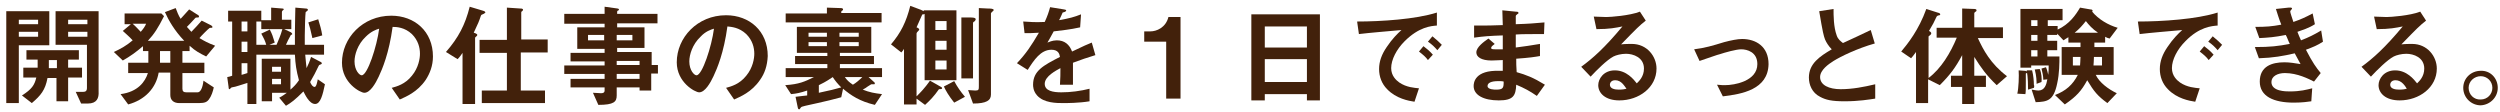 <?xml version="1.0" encoding="utf-8"?>
<!-- Generator: Adobe Illustrator 25.1.0, SVG Export Plug-In . SVG Version: 6.00 Build 0)  -->
<svg version="1.1" id="レイヤー_1" xmlns="http://www.w3.org/2000/svg" xmlns:xlink="http://www.w3.org/1999/xlink" x="0px"
	 y="0px" viewBox="0 0 557.8 24.9" style="enable-background:new 0 0 557.8 24.9;" xml:space="preserve">
<style type="text/css">
	.st0{fill:#42210B;}
</style>
<g>
	<path class="st0" d="M4.2,10.1V23H1.4V2.5H11v7.6H4.2z M8.5,4.4H4.2v1h4.3V4.4z M8.5,7.1H4.2v1.1h4.3V7.1z M15.2,17.4v5.2h-2.6
		v-5.2h-2c-0.5,2.7-1.5,3.9-3.5,5.6l-2.2-1.7c2.2-1.4,2.8-2.3,3.2-4H5.2v-2.2h3.2c0-0.7,0-1,0-1.8H5.9v-2.1h11.7v2.1h-2.4v1.8h3.1
		v2.2H15.2z M12.6,13.4h-1.7c0,1,0,1.3,0,1.8h1.8V13.4z M19.6,23.1h-1.5l-1.2-2.6h1.6c0.6,0,0.9-0.2,0.9-0.9v-9.6h-7V2.5h9.6v17.9
		C22.1,21.9,21.6,23.1,19.6,23.1z M19.5,4.4h-4.3v1h4.3V4.4z M19.5,7.1h-4.3v1.1h4.3V7.1z"/>
	<path class="st0" d="M46,12.6c-1.4-0.7-2.4-1.2-3.7-2.4v1.2h-1.6V14h4.9v2.3h-4.9v3.5c0,0.6,0.3,0.8,0.9,0.8h2.5
		c0.6,0,1.1-0.9,1.3-2.6l2.3,1.5c-0.2,0.9-0.5,1.9-1.1,2.7c-0.4,0.5-0.8,0.8-2.2,0.8h-4.4c-1.2,0-2-0.6-2-1.8v-5h-2.6
		c-0.6,3.5-3.1,6.1-6.8,7.1L26.9,21c3.9-0.5,5.5-2.8,6.1-4.7h-4.4V14h4.5v-2.6h-1.2v-1.1c-1.5,1.3-2.9,2.3-4.5,3.2l-2-1.9
		c1.5-0.7,2.8-1.4,4.2-2.6c-0.8-0.9-1.8-1.7-2.2-2.1l1.8-1.5h-1.4V3h8.2l0.6,0.6c-1.3,2.6-2.2,4-3.6,5.5h8.1
		c-2.2-2.3-3.5-4.6-4.3-6.4l2.4-0.9c0.3,0.8,0.6,1.6,1.1,2.4c0.8-0.9,1.3-1.4,1.9-2.1l1.9,1.2c0.1,0,0.3,0.2,0.3,0.4
		c0,0.1,0,0.2-0.3,0.2c-0.4,0-0.4,0-0.6,0.2c-0.9,1-1.4,1.5-1.8,1.9c0.4,0.4,0.6,0.7,1,1.1c0.9-0.9,1.5-1.6,2.3-2.5l2,1
		c0,0,0.4,0.2,0.4,0.4c0,0.1,0,0.2-0.2,0.2c-0.1,0-0.5,0-0.5,0.1c-0.1,0-1.9,1.8-2.2,2.2c1,0.6,1.9,1.1,3.5,1.7L46,12.6z M29.6,5.3
		c0.8,0.7,1.2,1.2,1.8,1.8C32,6.4,32.3,6,32.6,5.3H29.6z M38,11.4h-2.3V14H38V11.4z"/>
	<path class="st0" d="M70.3,23.2c-1.3,0-2.3-2.2-2.6-2.8c-1.9,1.9-2.7,2.5-3.9,3.2l-1.5-1.8c0.8-0.4,1.4-0.9,1.7-1.1h-3.3v1.9h-2.3
		v-9.5h6.4v6.9c0.7-0.6,1.3-1.2,1.9-2.1c-0.6-2.2-0.8-3.6-0.9-5.7h-8.6v11h-2v-4.7c-0.6,0.2-1.3,0.4-1.9,0.6
		c-0.2,0.1-1.4,0.4-1.6,0.4c-0.1,0-0.4,0.4-0.5,0.4c-0.1,0-0.2-0.1-0.2-0.5l-0.3-2.2c0.5-0.1,0.5-0.1,1.1-0.3V4.8h-0.9V2.4h7.4v2.1
		h2.2V1.7L63,1.9c0.1,0,0.3,0,0.3,0.2c0,0.1,0,0.1-0.2,0.2c-0.2,0.2-0.2,0.3-0.2,0.4v1.7H65v2.1h-1.6l1.5,0.7
		c0.1,0.1,0.3,0.2,0.3,0.4c0,0.1-0.2,0.2-0.3,0.2c-0.5,0.9-0.8,1.5-1.1,2.2h2c0-1,0-1.7,0-2.7c0-2.6,0.1-4.3,0.1-5.6l2.3,0.2
		c0.3,0,0.5,0.1,0.5,0.3c0,0.2-0.3,0.3-0.5,0.5c-0.1,0.5-0.2,4-0.2,5.2c0,0.8,0,1.5,0,2.1h4.3v2.2h-4.2c0.1,1.3,0.2,2,0.3,3
		c0.4-0.8,0.7-1.5,1-2.5l2.1,1.1c0.1,0,0.3,0.2,0.3,0.3c0,0.2-0.1,0.2-0.3,0.3c-0.3,0.1-0.3,0.1-0.4,0.3c-0.6,1.3-1.2,2.4-1.9,3.6
		c0.1,0.3,0.5,1.1,1,1.1c0.4,0,0.6-1.2,0.7-1.7l1.6,1.1C72,21.2,71.5,23.2,70.3,23.2z M55.2,4.8h-1.3v2.2h1.3V4.8z M55.2,9.3h-1.3
		v2.3h1.3V9.3z M55.2,14.1h-1.3v2.6c0.5-0.1,0.6-0.2,1.3-0.4V14.1z M58.3,6.6V4.8h-1.1V10h2.2c-0.2-0.8-0.6-1.6-1.1-2.5l1.9-0.9
		c0.6,1.2,0.6,1.3,1.1,2.9L60.1,10h1.6c0.4-1,0.9-2,1.3-3.5H58.3z M62.7,14.9h-2V16h2V14.9z M62.7,17.6h-2v1.2h2V17.6z M69.7,8.5
		c-0.4-1.8-0.6-2.6-0.9-3.5L71,4.3c0.4,1.3,0.7,2.3,0.9,3.6L69.7,8.5z"/>
	<path class="st0" d="M95,17.8c-1.9,2.8-4.5,3.8-5.8,4.4l-1.8-2.6c1.1-0.3,3-0.8,4.5-2.7c1.5-1.8,1.8-3.9,1.8-4.9
		c0-1.4-0.4-3-1.8-4.4C90.3,6.1,88.5,6,87.6,6c-0.8,5.9-2.3,9.4-3.1,11.1c-0.7,1.5-1.9,3.6-3.2,3.6c-0.9,0-5-2.2-5-6.7
		c0-5.5,4.6-10.5,11-10.5c5.2,0,9.3,3.5,9.3,9.1C96.6,14.7,95.9,16.4,95,17.8z M81.6,8.2c-1.8,1.7-2.5,4-2.5,5.5
		c0,2,1.1,3.1,1.6,3.1c1.3,0,3.4-6.5,3.9-10.4C83.9,6.6,82.8,7,81.6,8.2z"/>
	<path class="st0" d="M107.9,3.1c-0.5,0.2-0.5,0.2-0.6,0.4c-0.4,1.2-0.6,1.7-1.6,3.8c0.4,0.1,0.8,0.3,0.8,0.5c0,0.1-0.1,0.2-0.2,0.3
		c-0.2,0.2-0.3,0.2-0.3,0.4v14.7h-2.8V11.8c-0.2,0.3-0.6,0.9-1.1,1.4l-2.6-1.6c2.8-3.2,4.3-6.1,5.3-10.1l3,0.9
		c0.4,0.1,0.5,0.3,0.5,0.4C108.2,2.9,108.1,3,107.9,3.1z M116.2,11.8v8.4h5.4V23h-14.1v-2.8h5.6v-8.4H107V8.9h6.1V1.7l3,0.2
		c0.2,0,0.6,0,0.6,0.3c0,0.1-0.1,0.2-0.2,0.3c-0.2,0.1-0.2,0.2-0.2,0.3v6h5.9v2.9H116.2z"/>
	<path class="st0" d="M145.3,16.5v3.7h-2.6v-0.7h-5.1v1.8c0,1.4-0.6,2.1-4.1,2.1l-1.2-2.7c0.6,0,1.3,0.1,1.8,0.1
		c0.4,0,0.8-0.1,0.8-0.6v-0.7h-7.6v-1.9h7.6v-1.1h-9v-1.9h9v-0.9h-7.6v-1.9h7.6v-0.9h-6.1V6.1h6.1V5.3h-9V3.1h9V1.5l2.9,0.4
		c0.1,0,0.3,0.1,0.3,0.2c0,0.1,0,0.2-0.3,0.3c0,0-0.1,0.1-0.1,0.2v0.5h9v2.1h-9v0.9h6.1v4.6h-6.1v0.9h7.7v2.9h1.4v1.9H145.3z
		 M134.8,7.8h-3.6V9h3.6V7.8z M141.1,7.8h-3.5V9h3.5V7.8z M142.7,13.6h-5.1v0.9h5.1V13.6z M142.7,16.5h-5.1v1.1h5.1V16.5z"/>
	<path class="st0" d="M169.6,17.8c-1.9,2.8-4.5,3.8-5.8,4.4l-1.8-2.6c1.1-0.3,3-0.8,4.5-2.7c1.5-1.8,1.8-3.9,1.8-4.9
		c0-1.4-0.4-3-1.8-4.4c-1.6-1.5-3.3-1.6-4.2-1.7c-0.8,5.9-2.3,9.4-3.1,11.1c-0.7,1.5-1.9,3.6-3.2,3.6c-0.9,0-5-2.2-5-6.7
		c0-5.5,4.6-10.5,11-10.5c5.2,0,9.3,3.5,9.3,9.1C171.2,14.7,170.6,16.4,169.6,17.8z M156.3,8.2c-1.8,1.7-2.5,4-2.5,5.5
		c0,2,1.1,3.1,1.6,3.1c1.3,0,3.4-6.5,3.9-10.4C158.6,6.6,157.4,7,156.3,8.2z"/>
	<path class="st0" d="M193.8,17.2l1.1,1c0.1,0.1,0.3,0.2,0.3,0.4c0,0,0,0.1-0.1,0.2c-0.1,0-0.5,0-0.6,0c-0.2,0-0.2,0.1-0.9,0.5
		c-0.1,0.1-0.7,0.5-1.1,0.7c1.5,0.6,2.6,0.8,4.3,1l-1.6,2.4c-3.4-0.8-5.3-2.1-7.1-3.6l-0.4,1.9c-1.8,0.5-3.5,0.9-5.3,1.3
		c-0.7,0.2-2,0.4-2.7,0.6c-0.8,0.2-0.9,0.2-1.1,0.5c-0.1,0.2-0.2,0.3-0.3,0.3c-0.2,0-0.3-0.3-0.3-0.4l-0.5-2.4
		c1.1-0.1,2.2-0.3,2.6-0.3v-1.1c-1.5,0.5-2.4,0.7-3.6,0.8l-1.3-2c3.1-0.2,4.4-0.8,6.4-1.8h-6.3v-2h9.3v-0.9h-7.2v-1.8h7.2v-0.7h-6.8
		V6h16.6v5.8h-7v0.7h7.6v1.8h-7.6v0.9h9.4v2H193.8z M175.3,5.1V3h9.2V1.7l3,0.1c0.2,0,0.6,0,0.6,0.3c0,0.1,0,0.2-0.1,0.2
		c-0.3,0.2-0.3,0.2-0.3,0.6h9v2.1H175.3z M184.5,7.3h-4.1v0.9h4.1V7.3z M184.5,9.4h-4.1v0.9h4.1V9.4z M185.8,17.2
		c-1.6,1.1-2.5,1.5-3.1,1.8v1.7c2.4-0.5,3.6-0.8,5-1.2C186.9,18.7,186.4,18.1,185.8,17.2z M191.6,7.3h-4.3v0.9h4.3V7.3z M191.6,9.4
		h-4.3v0.9h4.3V9.4z M188.5,17.2c0.5,0.7,0.9,1.1,1.8,1.7c0.7-0.4,1.5-1.1,2.1-1.7H188.5z"/>
	<path class="st0" d="M206.3,17.9V3.1c-0.1,0.1-0.2,0.1-0.4,0.1c-0.1,0-0.1,0-0.2,0.2c-0.6,1.4-0.9,2-1.2,2.7
		c0.3,0.1,0.6,0.3,0.6,0.5c0,0.1-0.2,0.3-0.3,0.4c-0.1,0.1-0.3,0.3-0.3,0.5v14c0.9-0.9,1.8-1.8,3-3.5l2.3,1.3
		c0.4,0.2,0.4,0.3,0.4,0.4c0,0.2-0.4,0.2-0.7,0.2c-1.1,1.6-2.1,2.6-3.1,3.5l-1.9-1.4v1.3h-2.8V10.9c-0.2,0.3-0.2,0.4-0.6,0.8
		l-2.3-1.8c2.2-2.6,3.4-5,4.3-8.6l2.4,0.9c0.2,0.1,0.4,0.2,0.6,0.3V2.3h7.3v15.6H206.3z M211.2,4.7h-2.5v2h2.5V4.7z M211.2,9.1h-2.5
		v2h2.5V9.1z M211.2,13.5h-2.5v2h2.5V13.5z M212.9,22.9c-1.2-1.5-1.9-2.7-2.3-3.6l2.3-1.2c0.7,1.3,1.4,2.3,2.4,3.5L212.9,22.9z
		 M217.4,4.8c-0.1,0-0.3,0.2-0.3,0.3v12.4h-2.6V3.9l1.9,0c0.5,0,1.3,0,1.3,0.4C217.7,4.5,217.5,4.7,217.4,4.8z M221.4,2.6
		c-0.2,0.2-0.3,0.3-0.3,0.4v18.1c0,1.3-1,2-4,2l-1.1-3c0.2,0,1.5,0.1,1.6,0.1c0.8,0,0.8-0.2,0.8-1.1V1.8l2,0.1c0.4,0,1.3,0,1.3,0.3
		C221.7,2.3,221.7,2.4,221.4,2.6z"/>
	<path class="st0" d="M239.4,14c0,1,0,4.1,0,4.9h-2.9c0.1-1.4,0.1-2.6,0.1-3.7c-0.9,0.5-3.5,1.8-3.5,3.5c0,1.6,1.9,1.9,3.7,1.9
		c2.1,0,4.3-0.3,6.3-0.8v2.8c-2.4,0.4-5.1,0.4-5.9,0.4c-1.4,0-4.3,0-5.8-1.7c-0.9-1-0.9-2.1-0.9-2.4c0-3.1,2.3-4.3,6-6.2
		c-0.1-0.7-0.4-1.6-1.9-1.6c-2.4,0-3.9,2.3-5.3,4.5l-2.4-1.5c2-2.1,3.2-3.9,4.9-6.8c-1.4,0.1-2.2,0.1-3.2,0.1l-0.3-2.6
		c1.5,0.1,2.6,0.2,4.8,0.1c0.6-1.3,0.9-2.2,1.2-3.3l3.1,0.5c0.1,0,0.5,0.1,0.5,0.2c0,0.1-0.1,0.2-0.2,0.3c0,0-0.5,0.2-0.6,0.2
		c0,0-0.6,1.4-0.8,1.7c2.3-0.4,3.4-0.7,4.9-1.3L241,6.1c-2.2,0.5-4.3,0.7-5.9,0.9c-0.8,1.5-1,1.8-1.4,2.5c0.3-0.1,1.1-0.5,2.1-0.5
		c1.7,0,2.8,0.9,3.4,2.5c2.9-1.4,3.2-1.5,4.4-2l0.8,2.8C242.4,12.9,241.3,13.3,239.4,14z"/>
	<path class="st0" d="M260.2,22V9.3h-4.9V7h1.4c1.3,0,3.4-0.8,4-3.2h2.7V22H260.2z"/>
	<path class="st0" d="M291.6,22.3V21h-9.4v1.4h-3V3.2h15.3v19.2H291.6z M291.6,5.9h-9.4v4.7h9.4V5.9z M291.6,13.2h-9.4v5.1h9.4V13.2
		z"/>
	<path class="st0" d="M313.4,9.2c-1.8,1.8-3,4.1-3,6c0,1.7,1.1,2.7,1.8,3.2c1.6,1.1,3.4,1.2,4.4,1.3l-1,3c-1.3-0.2-4.1-0.7-6.1-2.8
		c-1.2-1.2-1.8-2.8-1.8-4.5c0-1.7,0.6-3.3,1.7-4.9c1.2-1.8,2.4-3,3.3-3.8c-3.3,0.3-7,0.6-9.5,0.9l-0.4-2.8c5.4,0,13.1-0.5,17.8-2
		v2.9C319.3,5.8,316.6,6,313.4,9.2z M318.6,13.4c-0.5-0.7-1.1-1.2-2-1.9l1-1.2c0.8,0.6,1.4,1.1,2.1,1.9L318.6,13.4z M320.7,11.2
		c-0.6-0.7-1.2-1.3-2.1-1.9l1-1.2c1,0.8,1.5,1.3,2.1,1.9L320.7,11.2z"/>
	<path class="st0" d="M342.9,21.4c-1.6-1.1-2.7-1.7-4.6-2.5c-0.1,2.5-0.7,3.5-3.9,3.5c-3.4,0-5.6-1.2-5.6-3.2c0-0.7,0.2-3.6,5.8-3.4
		l0.7,0l0-2.4c-0.4,0-1.8,0.1-2.5,0.1c-2.3,0-3.4-0.8-3.4-1.8c0-1.2,1.7-2.4,2.7-3.1l1.4,1.2c-0.4,0.3-0.8,0.6-0.8,0.9
		c0,0.3,0.5,0.3,0.9,0.3c0.8,0,1.1,0,1.7,0l0-3.1c-2.9,0.1-4.3,0.2-6.4,0.5l0-2.7c2.8,0,4.2,0,6.4-0.1l-0.1-3.3l3,0.3
		c0.5,0,0.6,0.1,0.6,0.3c0,0.1,0,0.1-0.3,0.3c-0.1,0.1-0.3,0.2-0.3,0.4c0,0,0,0.5,0,1.8c3.2-0.1,4-0.2,6.4-0.4l-0.1,2.6
		c-2.8,0-5.1,0-6.3,0.1v2.9c2.2-0.3,3.1-0.4,5.4-0.8v2.7c-1.1,0.2-2.4,0.4-5.3,0.6c0,1.2,0,1.5,0.1,3c2.1,0.6,3.7,1.2,6.3,2.8
		L342.9,21.4z M334.3,18.1c-1.6,0-2.4,0.4-2.4,1.1c0,0.8,1.6,0.8,1.9,0.8c1.6,0,1.7-0.4,1.7-1.8C335.2,18.1,334.8,18.1,334.3,18.1z"
		/>
	<path class="st0" d="M361.3,22.4c-3.1,0-4.7-1.6-4.7-3.4c0-1.4,1.2-3.3,3.7-3.3c2.6,0,4.2,2,4.9,2.9c0.5-0.5,1.6-1.5,1.6-3.3
		c0-2.5-2.4-3.3-4-3.3c-1.1,0-2.2,0.3-2.8,0.6c-1.5,0.8-3.7,3-5.1,4.5l-2.1-2.2c2.6-1.9,5.2-4.2,9.2-9c-1.5,0.3-2.9,0.6-5.8,0.6
		l-0.6-2.8c0.6,0,2,0.1,2.8,0.1c0.9,0,5.2-0.3,7.5-1.2l1.3,2c-1.5,1.2-1.9,1.6-5.5,5.3c0.8-0.1,2-0.1,2.4-0.1c3.4,0,5.5,2.8,5.5,5.5
		C369.6,19.5,365.7,22.4,361.3,22.4z M360.4,17.9c-1,0-1.2,0.7-1.2,1c0,0.9,1.1,1.1,2,1.1c0.8,0,1.3-0.1,1.7-0.2
		C362.5,19.3,361.8,17.9,360.4,17.9z"/>
	<path class="st0" d="M384.4,21.5l-1.3-2.6c0.9,0.1,1.4,0.1,1.8,0.1c2.1,0,7.2-0.9,7.2-4.7c0-2.7-2.3-3.3-3.6-3.3
		c-1.1,0-3.6,0.7-4.8,1.1c-0.5,0.1-2.1,0.7-4.5,1.5L378,11c2.4-0.3,4.1-0.8,6.7-1.6c1.5-0.4,3-0.7,4-0.7c3.1,0,5.9,1.7,5.9,5.6
		C394.5,20,388.6,21,384.4,21.5z"/>
	<path class="st0" d="M411.6,22.6c-2.9,0-4.2-0.3-5.5-1c-1.8-0.9-2.5-2.7-2.5-4.3c0-3.1,2.4-4.7,5.1-6.3c-0.7-0.7-1.2-1.5-1.5-2.2
		c-0.3-0.8-0.5-1.5-1.3-6.3l3.2-0.5c0,1.4,0,4,0.7,5.9c0.3,0.9,0.9,1.3,1.4,1.7c2.9-1.3,3.2-1.5,6.2-2.9l0.9,3
		c-3.9,1.1-7.6,2.9-9.2,3.9c-1.1,0.7-3,2-3,3.6c0,1.8,2,2.7,4.6,2.7c2.6,0,5.2-0.5,7.7-1.1V22C417.1,22.2,414.7,22.6,411.6,22.6z"/>
	<path class="st0" d="M445.5,19c-2.3-2.2-3.5-3.9-5-6.3v4.2h2.6v2.5h-2.6v3.8h-2.7v-3.8h-2.5v-2.5h2.5v-4.6c-1.5,2.8-2.7,4.4-5,6.7
		l-2.6-1.3V23h-2.7V11.6c-0.5,0.7-0.9,1.2-1.1,1.4l-2.2-1.5c1.5-1.8,3.9-4.8,5.6-9.5l2.5,0.8c0.4,0.1,0.6,0.2,0.6,0.4
		c0,0.2-0.1,0.2-0.2,0.2c-0.5,0.1-0.5,0.2-0.6,0.3c-0.6,1.3-0.8,1.7-1.7,3.2c0.2,0.1,0.5,0.3,0.5,0.5c0,0.2-0.1,0.3-0.2,0.4
		c-0.4,0.3-0.4,0.3-0.4,0.4v9.2c2.8-2.1,4.9-5.6,6.3-9h-4.5V6.2h5.7V1.9l2.7,0.1c0.1,0,0.5,0,0.5,0.3c0,0.1,0,0.2-0.2,0.3
		c-0.3,0.2-0.3,0.3-0.3,0.4v3.1h6.4v2.4h-5.6c1.2,2.6,2.8,5.7,6.5,8.5L445.5,19z"/>
	<path class="st0" d="M452.3,16.1c0,0.2-0.1,0.2-0.3,0.3c0,0.2,0,1.1,0,1.9c0,1.7,0,2.3-0.1,2.7l-1.8-0.1c0.3-1.2,0.4-4,0.3-5.2
		l1.4,0.1C452,15.8,452.3,15.9,452.3,16.1z M470.7,8.6c-0.4-0.1-0.7-0.2-1-0.4v1.3h-2.4c0,0.3,0,0.6,0,1h4.3v6.2h-4
		c0.8,1.7,2.8,3.2,4.7,4.1l-2.1,2.2c-2.2-1.6-3-2.6-4.5-5.1c-1.3,2.4-2.4,3.6-5,5.4l-2.2-2.1c2.4-0.9,4-2.3,5.1-4.5H460v-6.2h4.2
		c0-0.2,0-0.8,0-1h-2.7V8.3c-0.4,0.2-0.6,0.4-1.1,0.7l-1.4-1.5v0.3h-2.2v1.3h2.2v2.1h-2.2v1.4h2.7c0,1.4,0,3.8-0.5,6
		c-0.8,3.9-2.2,4.1-4.8,4.2l-0.9-2.8c0.3,0,0.9,0.2,1.5,0.2c1.4,0,1.8-1.3,2-2.5l-0.9,0.1c0-0.8-0.2-1.7-0.4-2.5l1-0.3
		c0.3,0.7,0.4,1.3,0.5,1.7c0.1-0.9,0.1-1.2,0.1-2.1h-3.9v0.5h-2.4V2h9.4v2.5h-3.3v1.3h2.2v0.8c2.6-1.2,4-3.2,5-4.9l2.3,0.4
		c0.3,0,0.5,0.1,0.5,0.3c0,0.1-0.1,0.2-0.1,0.2c1.4,1.7,3.6,3,5.7,3.6L470.7,8.6z M453.8,19.6l-1.3,0.4c0-0.7,0-2.7-0.3-4.3l1.2,0
		c0.3,1.1,0.4,2.5,0.4,3.2C453.9,19.1,453.9,19.4,453.8,19.6z M454.6,4.5h-1.4v1.3h1.4V4.5z M454.6,7.8h-1.4v1.3h1.4V7.8z
		 M454.6,11.2h-1.4v1.4h1.4V11.2z M454.4,18.7v-0.3c0-0.1,0-1.4-0.4-2.9l1.1-0.1c0.4,0.8,0.5,2.3,0.4,2.9L454.4,18.7z M462.5,12.7
		v1.9h1.6c0-0.4,0.1-1,0.1-1.9H462.5z M465.4,4.7c-0.8,1-1.4,1.7-2.5,2.6h5.2C466.9,6.5,466,5.5,465.4,4.7z M469,12.7h-1.8
		c0,0.9-0.1,1.6-0.1,1.9h1.9V12.7z"/>
	<path class="st0" d="M487.6,9.2c-1.8,1.8-3,4.1-3,6c0,1.7,1.1,2.7,1.8,3.2c1.6,1.1,3.4,1.2,4.4,1.3l-1,3c-1.3-0.2-4.1-0.7-6.1-2.8
		c-1.2-1.2-1.8-2.8-1.8-4.5c0-1.7,0.6-3.3,1.7-4.9c1.2-1.8,2.4-3,3.3-3.8c-3.3,0.3-7,0.6-9.5,0.9l-0.4-2.8c5.4,0,13.1-0.5,17.8-2
		v2.9C493.5,5.8,490.7,6,487.6,9.2z M492.8,13.4c-0.5-0.7-1.1-1.2-2-1.9l1-1.2c0.8,0.6,1.4,1.1,2.1,1.9L492.8,13.4z M494.8,11.2
		c-0.6-0.7-1.2-1.3-2.1-1.9l1-1.2c1,0.8,1.5,1.3,2.1,1.9L494.8,11.2z"/>
	<path class="st0" d="M514.5,11.1c1.5,2.9,2.3,4,3.3,5.2l-1.5,1.9c-1.2-0.6-3.7-1.9-6.5-1.9c-1.6,0-3,0.7-3,2c0,2.1,3.2,2.1,4.1,2.1
		c2.4,0,3.8-0.4,5-0.7l-0.2,2.9c-0.7,0.1-2,0.3-3.9,0.3c-4.5,0-7.6-1.4-7.6-4.7c0-3.4,2.7-4.3,5.5-4.3c1.2,0,2.3,0.2,3.6,0.4
		c-0.6-1.1-0.8-1.5-1.3-2.4c-2.6,0.6-4.8,1-8,1.1l-0.9-2.5c3.5,0,5.1-0.2,7.8-0.7c-0.4-0.8-0.6-1.5-0.9-2c-2.5,0.5-3.9,0.6-5.9,0.7
		L503.2,6c2.4,0,3.7-0.1,5.8-0.5c-0.6-1.5-0.8-2.3-1.2-3.5l2.8-0.3c0.2,0,0.8-0.1,0.8,0.2c0,0.1-0.1,0.2-0.2,0.3
		C511,2.4,511,2.5,511,2.6c0,0.2,0.4,1.4,0.7,2.3c1.7-0.6,2.6-1,4.3-1.9l0.5,2.4c-1.4,0.9-2.8,1.3-3.9,1.7c0.3,0.8,0.4,1,0.8,1.9
		c1.8-0.7,2.8-1.2,4.5-2.2l0.4,2.5C517.1,10.1,516.1,10.5,514.5,11.1z"/>
	<path class="st0" d="M535.4,22.4c-3.1,0-4.7-1.6-4.7-3.4c0-1.4,1.2-3.3,3.7-3.3c2.6,0,4.2,2,4.9,2.9c0.5-0.5,1.6-1.5,1.6-3.3
		c0-2.5-2.4-3.3-4-3.3c-1.1,0-2.2,0.3-2.8,0.6c-1.5,0.8-3.7,3-5.1,4.5l-2.1-2.2c2.6-1.9,5.2-4.2,9.2-9c-1.5,0.3-2.9,0.6-5.8,0.6
		l-0.6-2.8c0.6,0,2,0.1,2.8,0.1c0.9,0,5.2-0.3,7.5-1.2l1.3,2c-1.5,1.2-1.9,1.6-5.5,5.3c0.8-0.1,2-0.1,2.4-0.1c3.4,0,5.5,2.8,5.5,5.5
		C543.7,19.5,539.8,22.4,535.4,22.4z M534.5,17.9c-1,0-1.2,0.7-1.2,1c0,0.9,1.1,1.1,2,1.1c0.8,0,1.3-0.1,1.7-0.2
		C536.7,19.3,535.9,17.9,534.5,17.9z"/>
	<path class="st0" d="M557.3,19.6c0,2.1-1.7,3.8-3.8,3.9c-2.1,0-3.9-1.7-3.9-3.9c0-2.1,1.7-3.8,3.9-3.8
		C555.6,15.7,557.3,17.4,557.3,19.6z M550.8,19.6c0,1.5,1.2,2.7,2.7,2.6c1.5,0,2.6-1.2,2.6-2.6c0-1.5-1.2-2.6-2.6-2.6
		S550.8,18.1,550.8,19.6z"/>
</g>
</svg>
